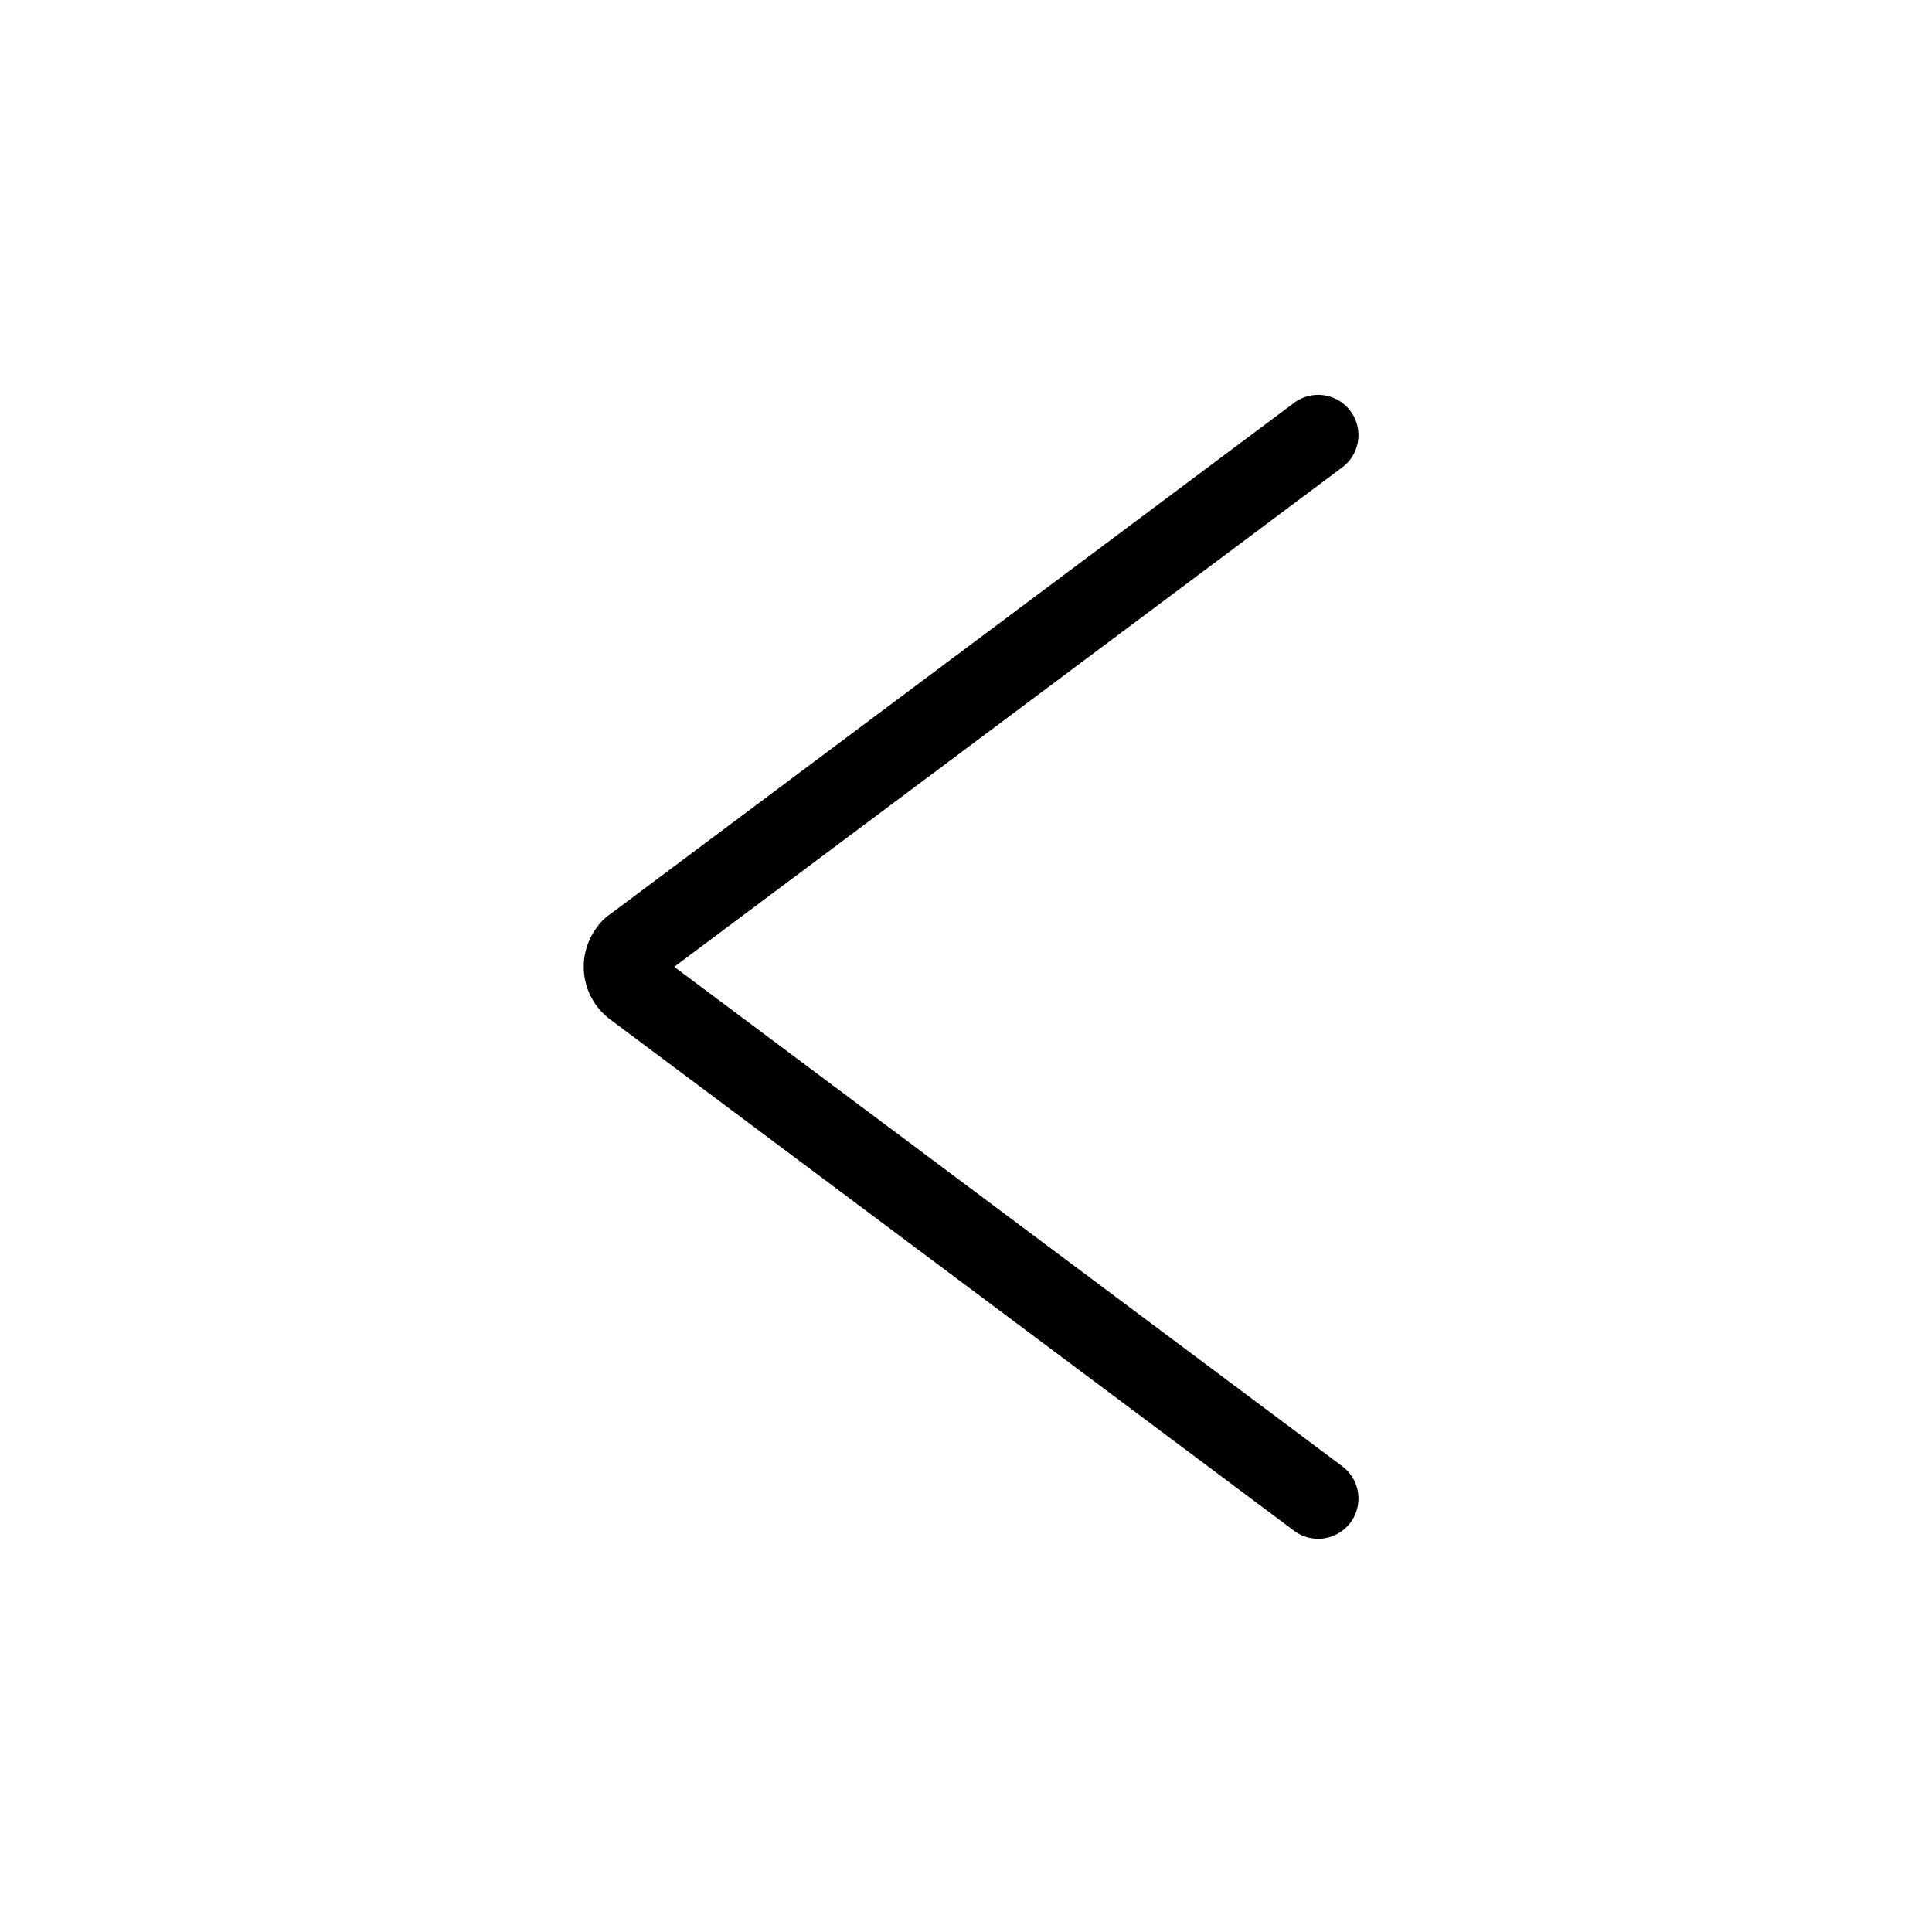 <svg xmlns="http://www.w3.org/2000/svg" width="48" height="48" viewBox="0 0 48 48">
  <defs>
    <style>
      .cls-1, .cls-2 {
        fill: none;
      }

      .cls-2 {
        stroke: #000;
        stroke-linecap: round;
        stroke-linejoin: round;
        stroke-width: 2px;
      }
    </style>
  </defs>
  <g id="レイヤー_2" data-name="レイヤー 2">
    <g id="レイヤー_1-2" data-name="レイヤー 1">
      <rect class="cls-1" width="48" height="48"/>
      <path class="cls-2" d="M32.75,10.81l-17,12.71a.34.34,0,0,0-.12.12.63.63,0,0,0,.12.88l17,12.71"/>
    </g>
  </g>
</svg>
